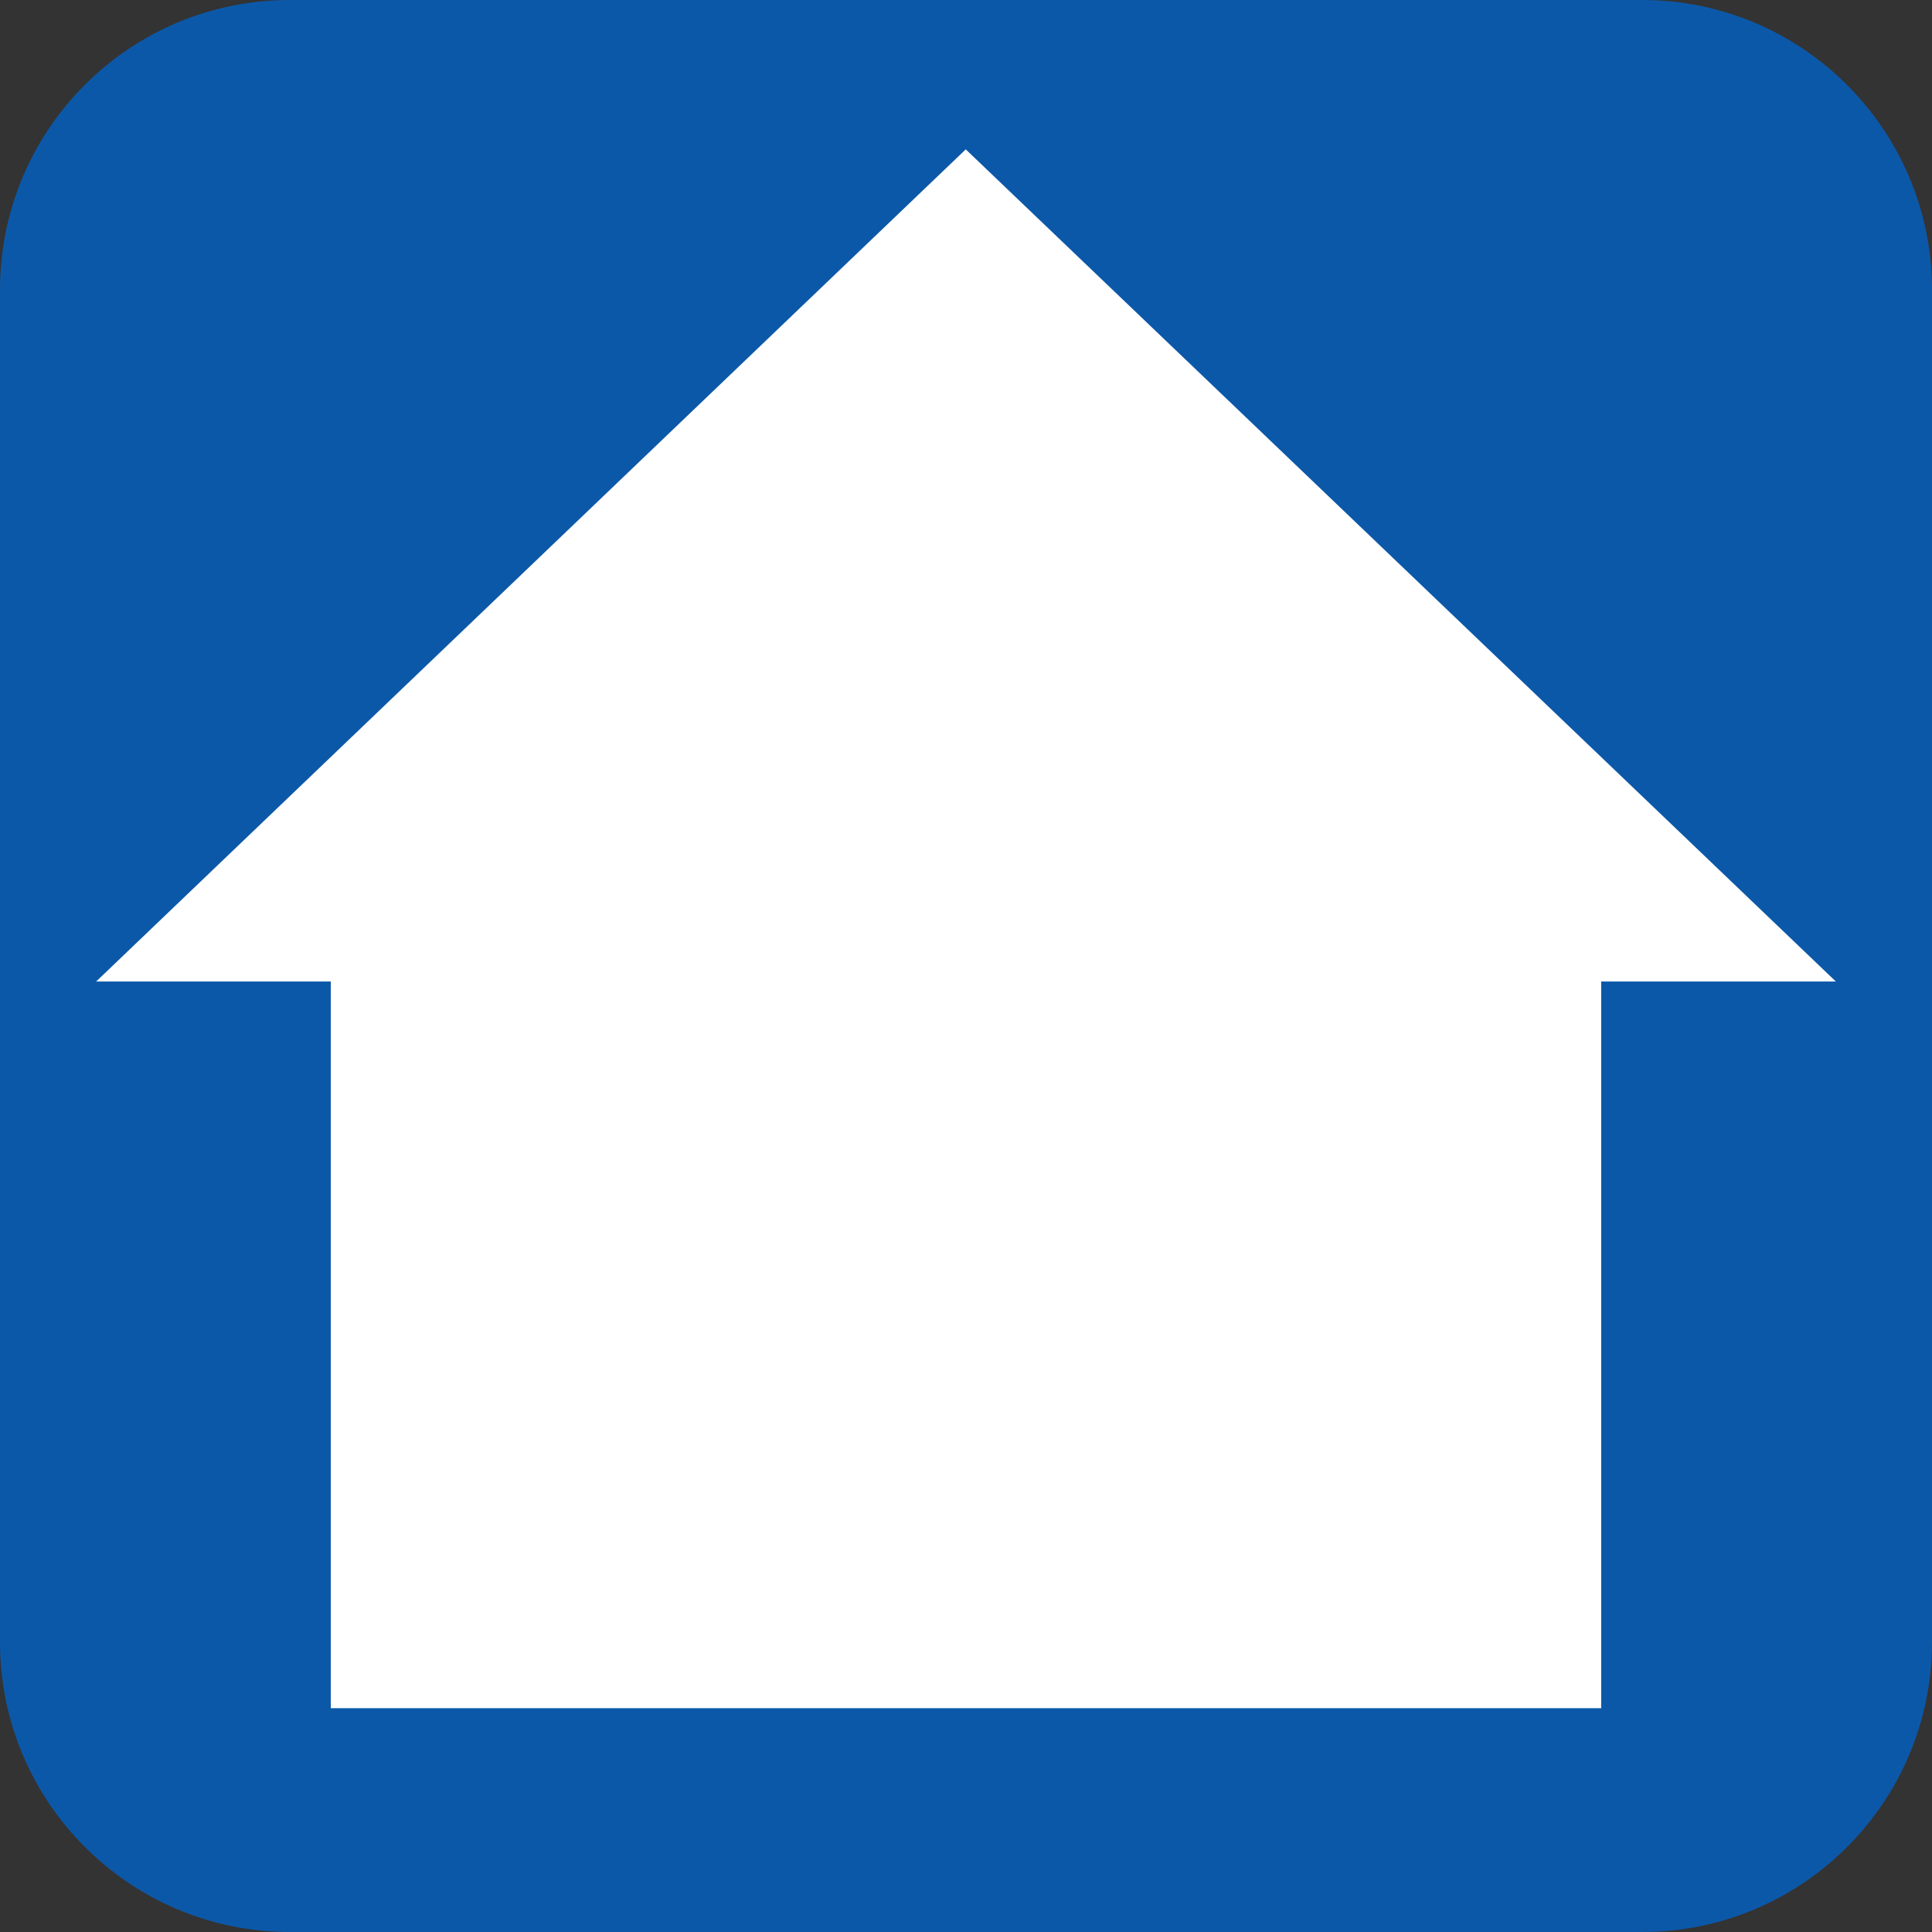 <?xml version="1.0" encoding="UTF-8"?><svg id="_レイヤー_2" xmlns="http://www.w3.org/2000/svg" viewBox="0 0 39.19 39.19"><rect x="0" y="0" width="39.19" height="39.19" fill="#333333" stroke="none"/><defs><style>.cls-1{fill:#fff;}.cls-2{fill:#0c58a8;}</style></defs><g id="_レイヤー_2-2"><path class="cls-2" d="m5.88,0h27.43c3.24,0,5.88,2.63,5.88,5.88v27.43c0,3.24-2.63,5.88-5.88,5.88H5.88c-3.24,0-5.88-2.63-5.88-5.88V5.88C0,2.63,2.63,0,5.88,0Z"/><rect class="cls-1" x="6.71" y="18.97" width="25.77" height="15.68"/><polygon class="cls-1" points="1.95 19.91 19.59 3.03 37.24 19.91 1.95 19.91"/></g></svg>